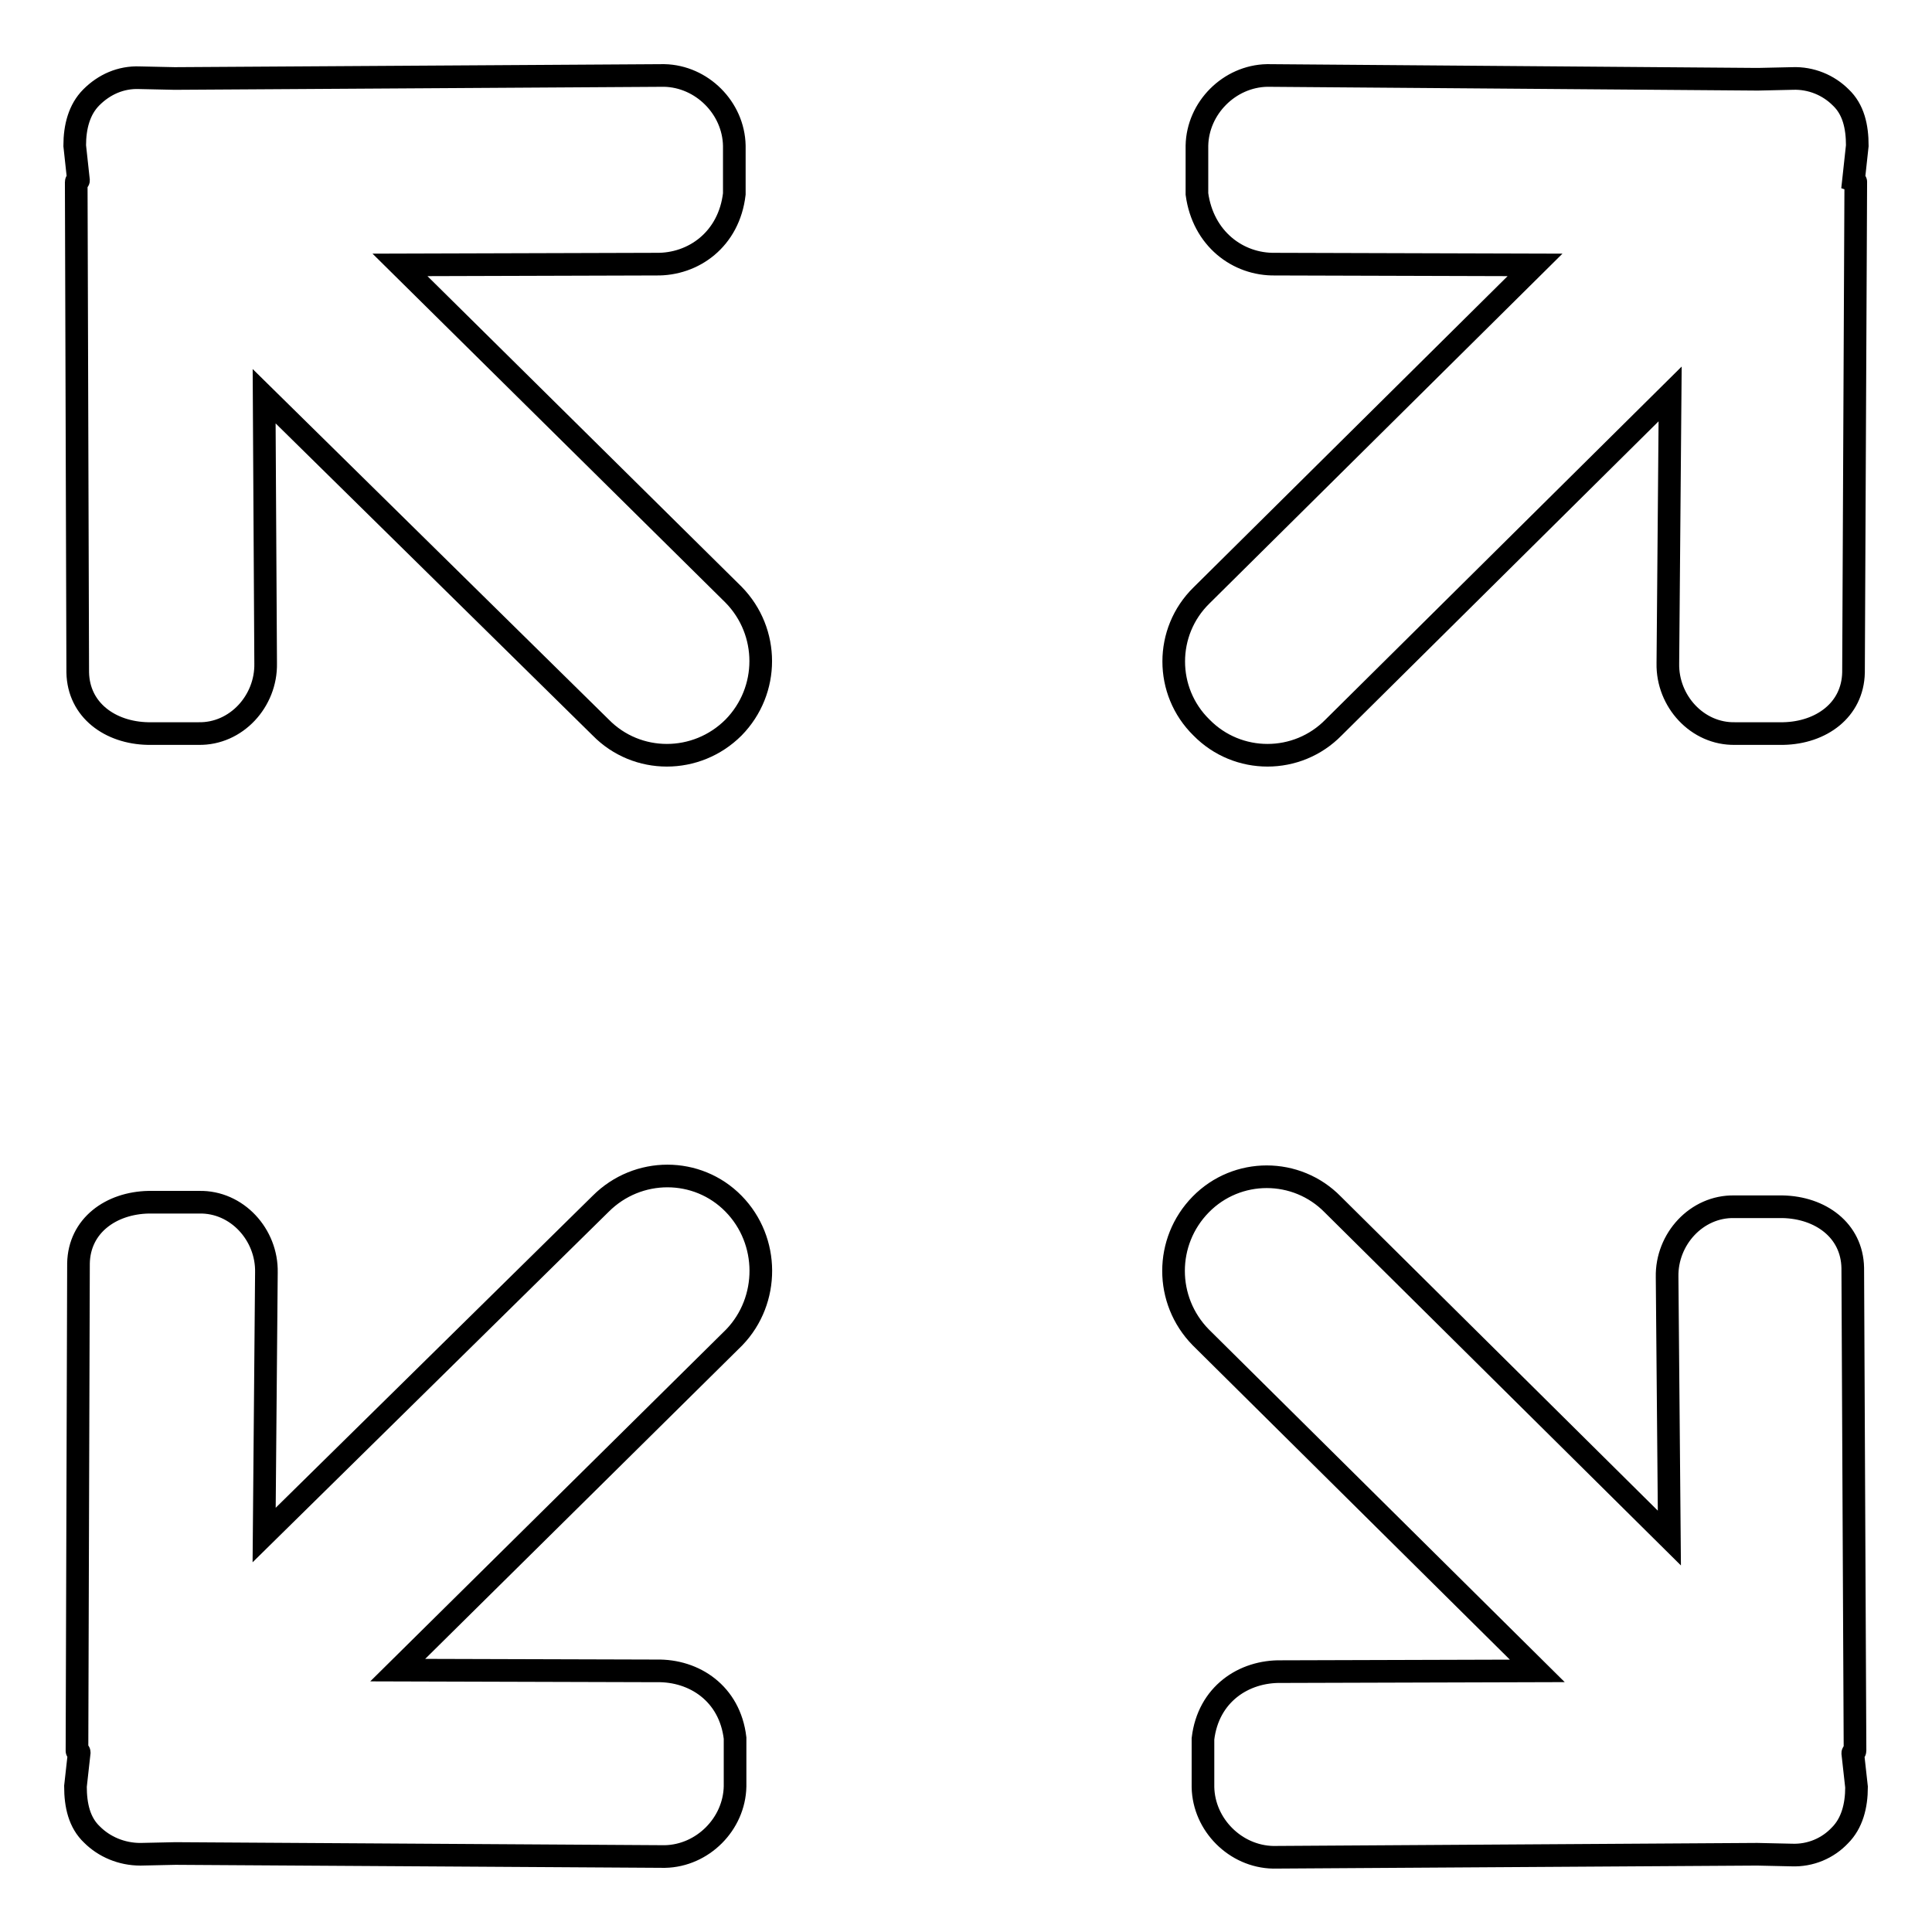 <?xml version="1.0" encoding="utf-8"?>
<!-- Svg Vector Icons : http://www.onlinewebfonts.com/icon -->
<!DOCTYPE svg PUBLIC "-//W3C//DTD SVG 1.1//EN" "http://www.w3.org/Graphics/SVG/1.1/DTD/svg11.dtd">
<svg version="1.1" xmlns="http://www.w3.org/2000/svg" xmlns:xlink="http://www.w3.org/1999/xlink" x="0px" y="0px" viewBox="0 0 256 256" enable-background="new 0 0 256 256" xml:space="preserve">
<g><g><path stroke-width="3" fill-opacity="0" stroke="#000000"  d="M159.2,96.4c4.8,4.9,12.7,4.9,17.5,0l44.6-44.2L221,87.9c-0.1,5,3.9,9.4,8.9,9.3h6.4c5-0.1,9.2-3.1,9.3-8.1l0.3-65c0-0.1-0.3-0.2-0.3-0.2l0.5-4.6c0-2.5-0.5-4.8-2.2-6.4c-1.6-1.6-3.9-2.6-6.4-2.5l-4.5,0.1c-0.1,0-0.2,0-0.3,0L167.9,10c-5,0.1-9.2,4.3-9.3,9.3l0,6.4c0.8,5.9,5.4,9.4,10.4,9.3l34.4,0.1l-44.2,43.8C154.3,83.7,154.3,91.6,159.2,96.4L159.2,96.4z M97.2,159.5c-4.8-4.9-12.7-4.9-17.6,0L35,203.4l0.3-34.8c0.1-5-3.9-9.4-8.9-9.3h-6.7c-5,0.1-9.2,3.1-9.3,8.1L10.2,232c0,0.1,0.3,0.1,0.3,0.2l-0.5,4.5c0,2.5,0.5,4.8,2.2,6.4c1.6,1.6,3.9,2.6,6.4,2.6l4.6-0.1c0.1,0,0.1,0,0.2,0l64.7,0.4c5-0.1,9.2-4.3,9.3-9.3v-6.4c-0.7-5.9-5.4-9-10.4-8.9l-34.3-0.1l44.6-44.1C102,172.3,102,164.4,97.2,159.5L97.2,159.5z M245.8,232l-0.3-64c-0.1-5-4.3-8-9.3-8.1l-6.4,0c-5-0.1-9,4.3-8.9,9.3l0.3,34.6l-44.6-44.2c-4.8-4.9-12.7-4.9-17.5,0c-4.8,4.9-4.8,12.7,0,17.6l44.6,44.2l-33.9,0.1c-5-0.1-9.7,3-10.4,8.9v6.4c0.1,5,4.3,9.2,9.3,9.3l63.9-0.4c0.1,0,0.2,0,0.3,0l4.5,0.1c2.5,0.1,4.8-0.9,6.4-2.6c1.6-1.6,2.2-3.9,2.2-6.4l-0.5-4.5C245.5,232.2,245.8,232.1,245.8,232L245.8,232z M53,35.1l33.9-0.1c5,0.1,9.7-3.3,10.4-9.3v-6.4c-0.1-5-4.3-9.2-9.3-9.3l-64.7,0.4c-0.1,0-0.2,0-0.2,0l-4.6-0.1c-2.5-0.1-4.7,0.9-6.4,2.6c-1.6,1.6-2.2,3.9-2.2,6.4l0.5,4.6c0,0.1-0.3,0.1-0.3,0.2l0.2,65c0.1,5,4.3,8,9.3,8.1h6.7c5,0.1,9-4.3,8.9-9.3L35,52.5l44.6,43.9c4.8,4.9,12.7,4.9,17.6,0c4.8-4.9,4.8-12.7,0-17.6L53,35.1L53,35.1z"/></g></g>
</svg>